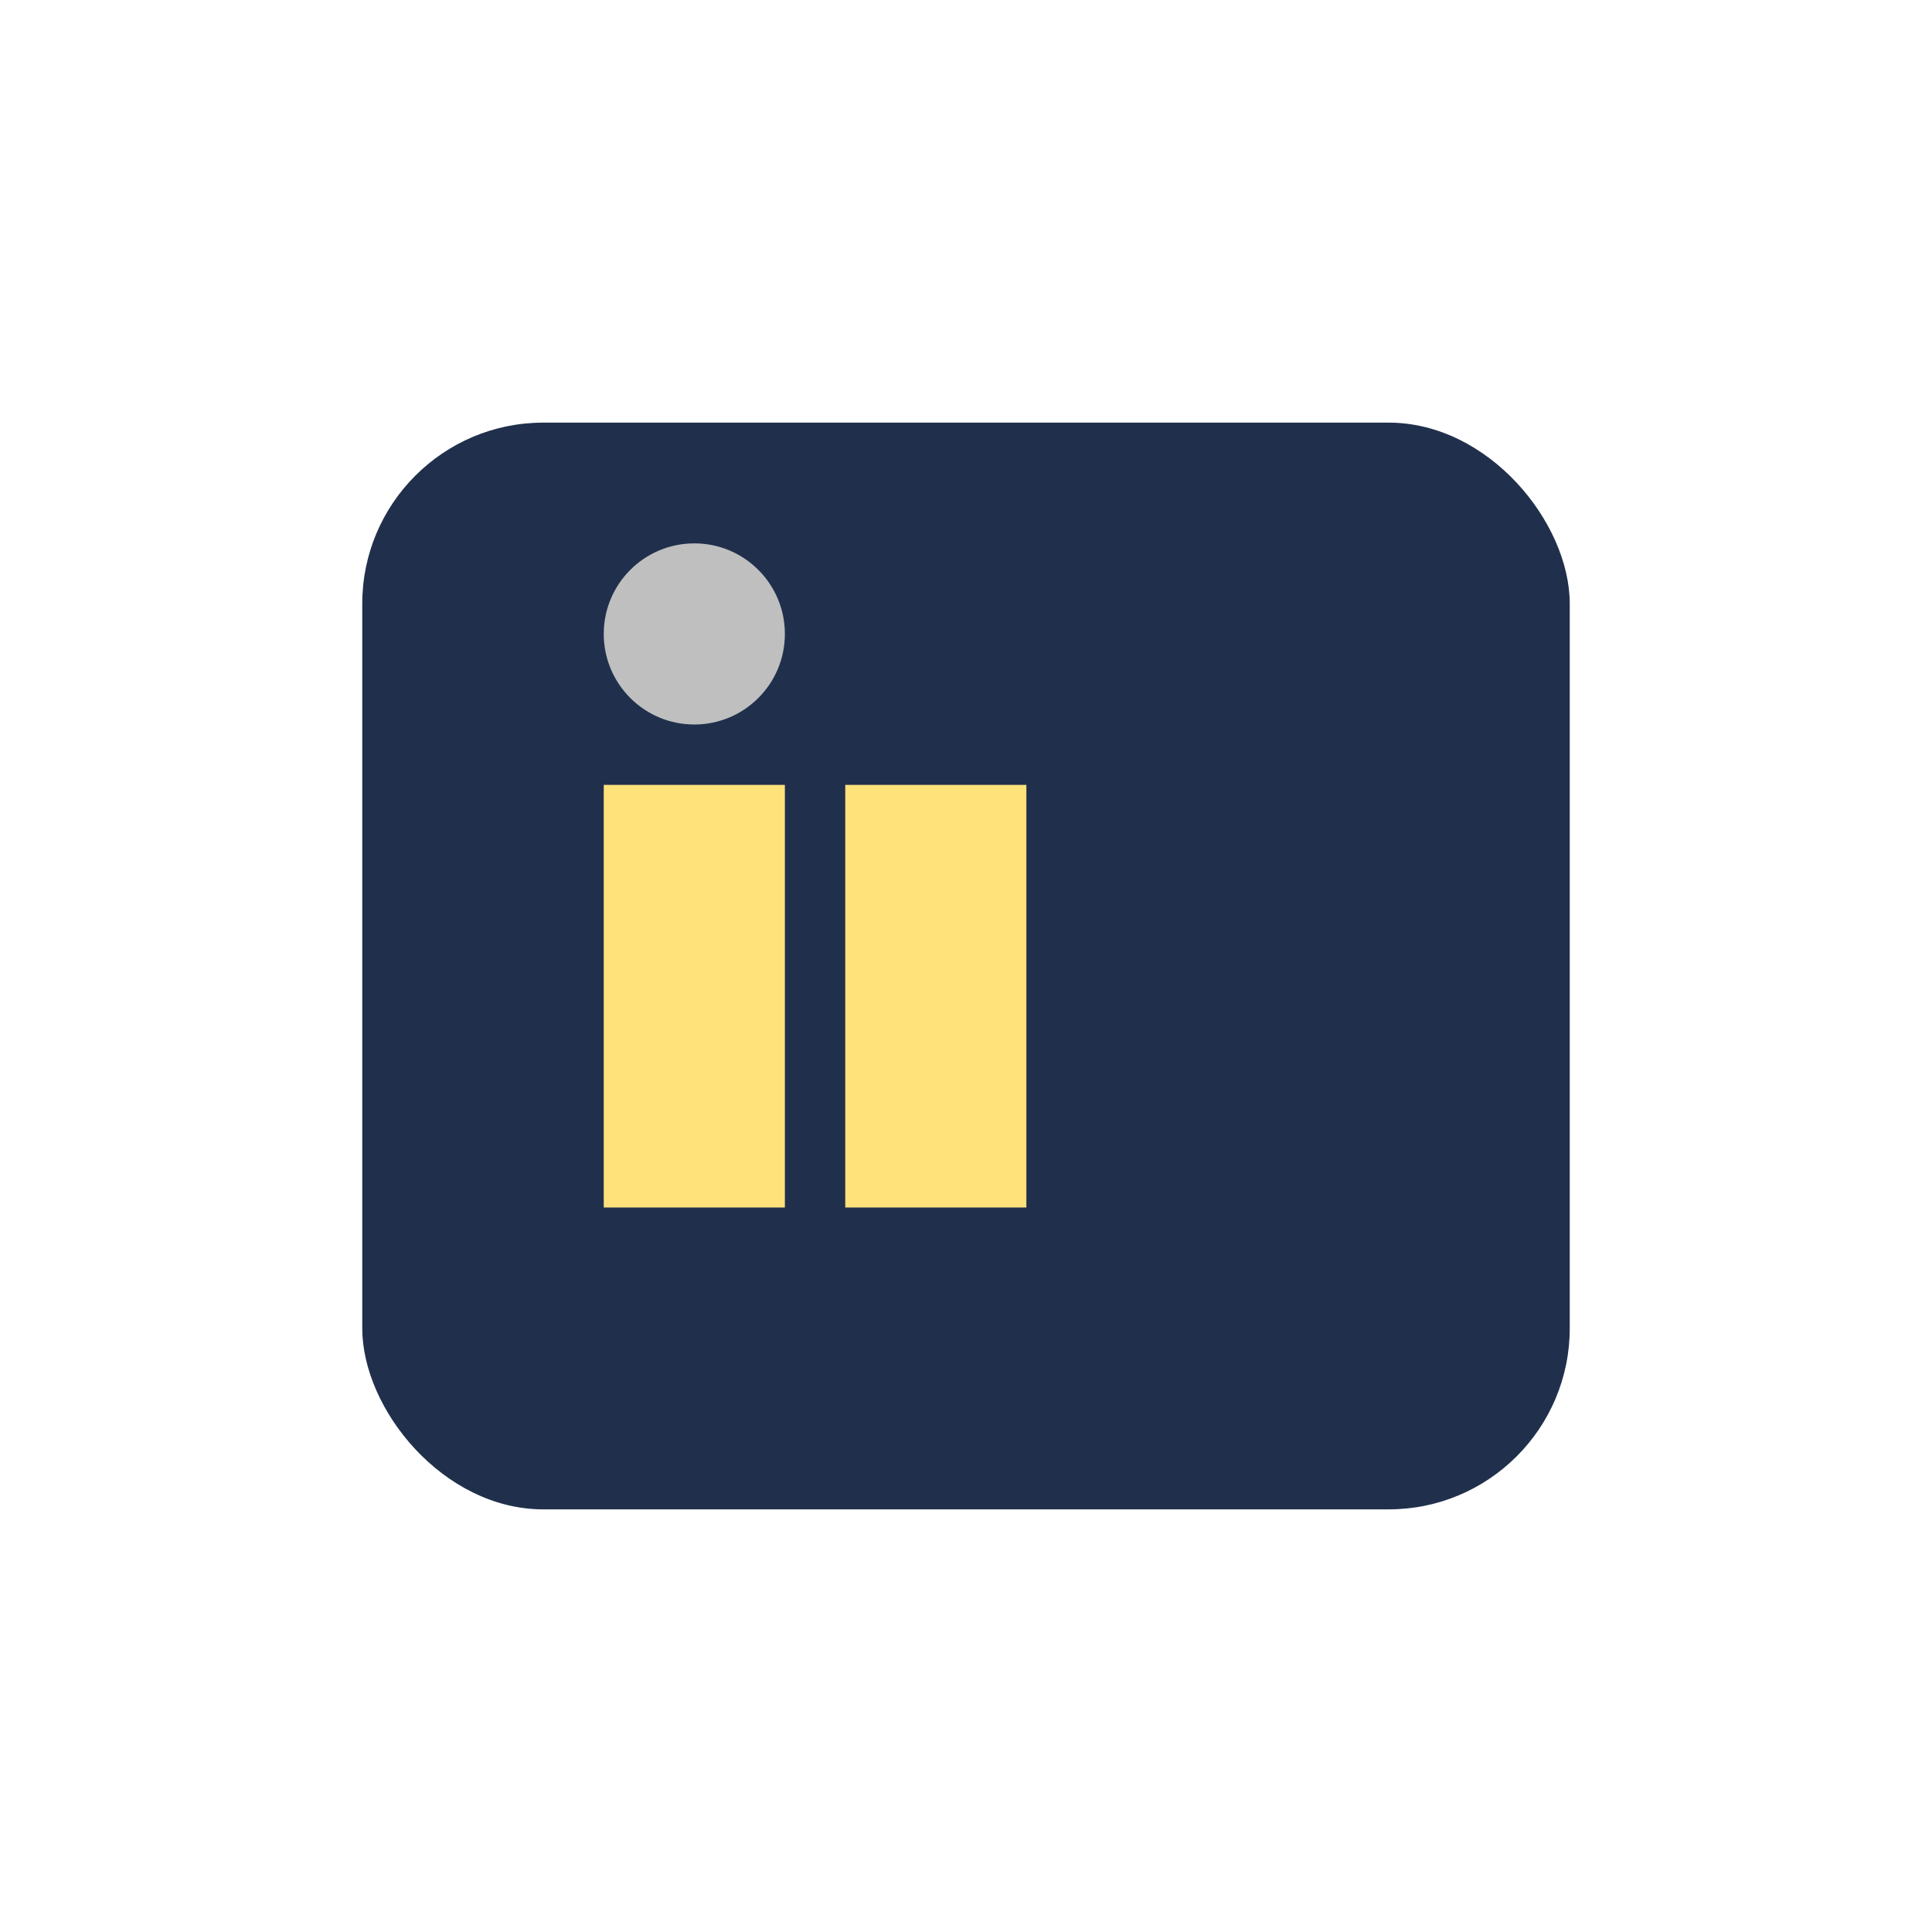 <?xml version="1.0" encoding="UTF-8"?>
<svg xmlns="http://www.w3.org/2000/svg" width="32" height="32" viewBox="0 0 32 32"><rect x="6" y="7" width="20" height="18" rx="3" fill="#20304C"/><rect x="10" y="13" width="3" height="7" fill="#FFE27A"/><rect x="14" y="13" width="3" height="7" fill="#FFE27A"/><circle cx="11.5" cy="10.5" r="1.5" fill="#BFBFBF"/></svg>